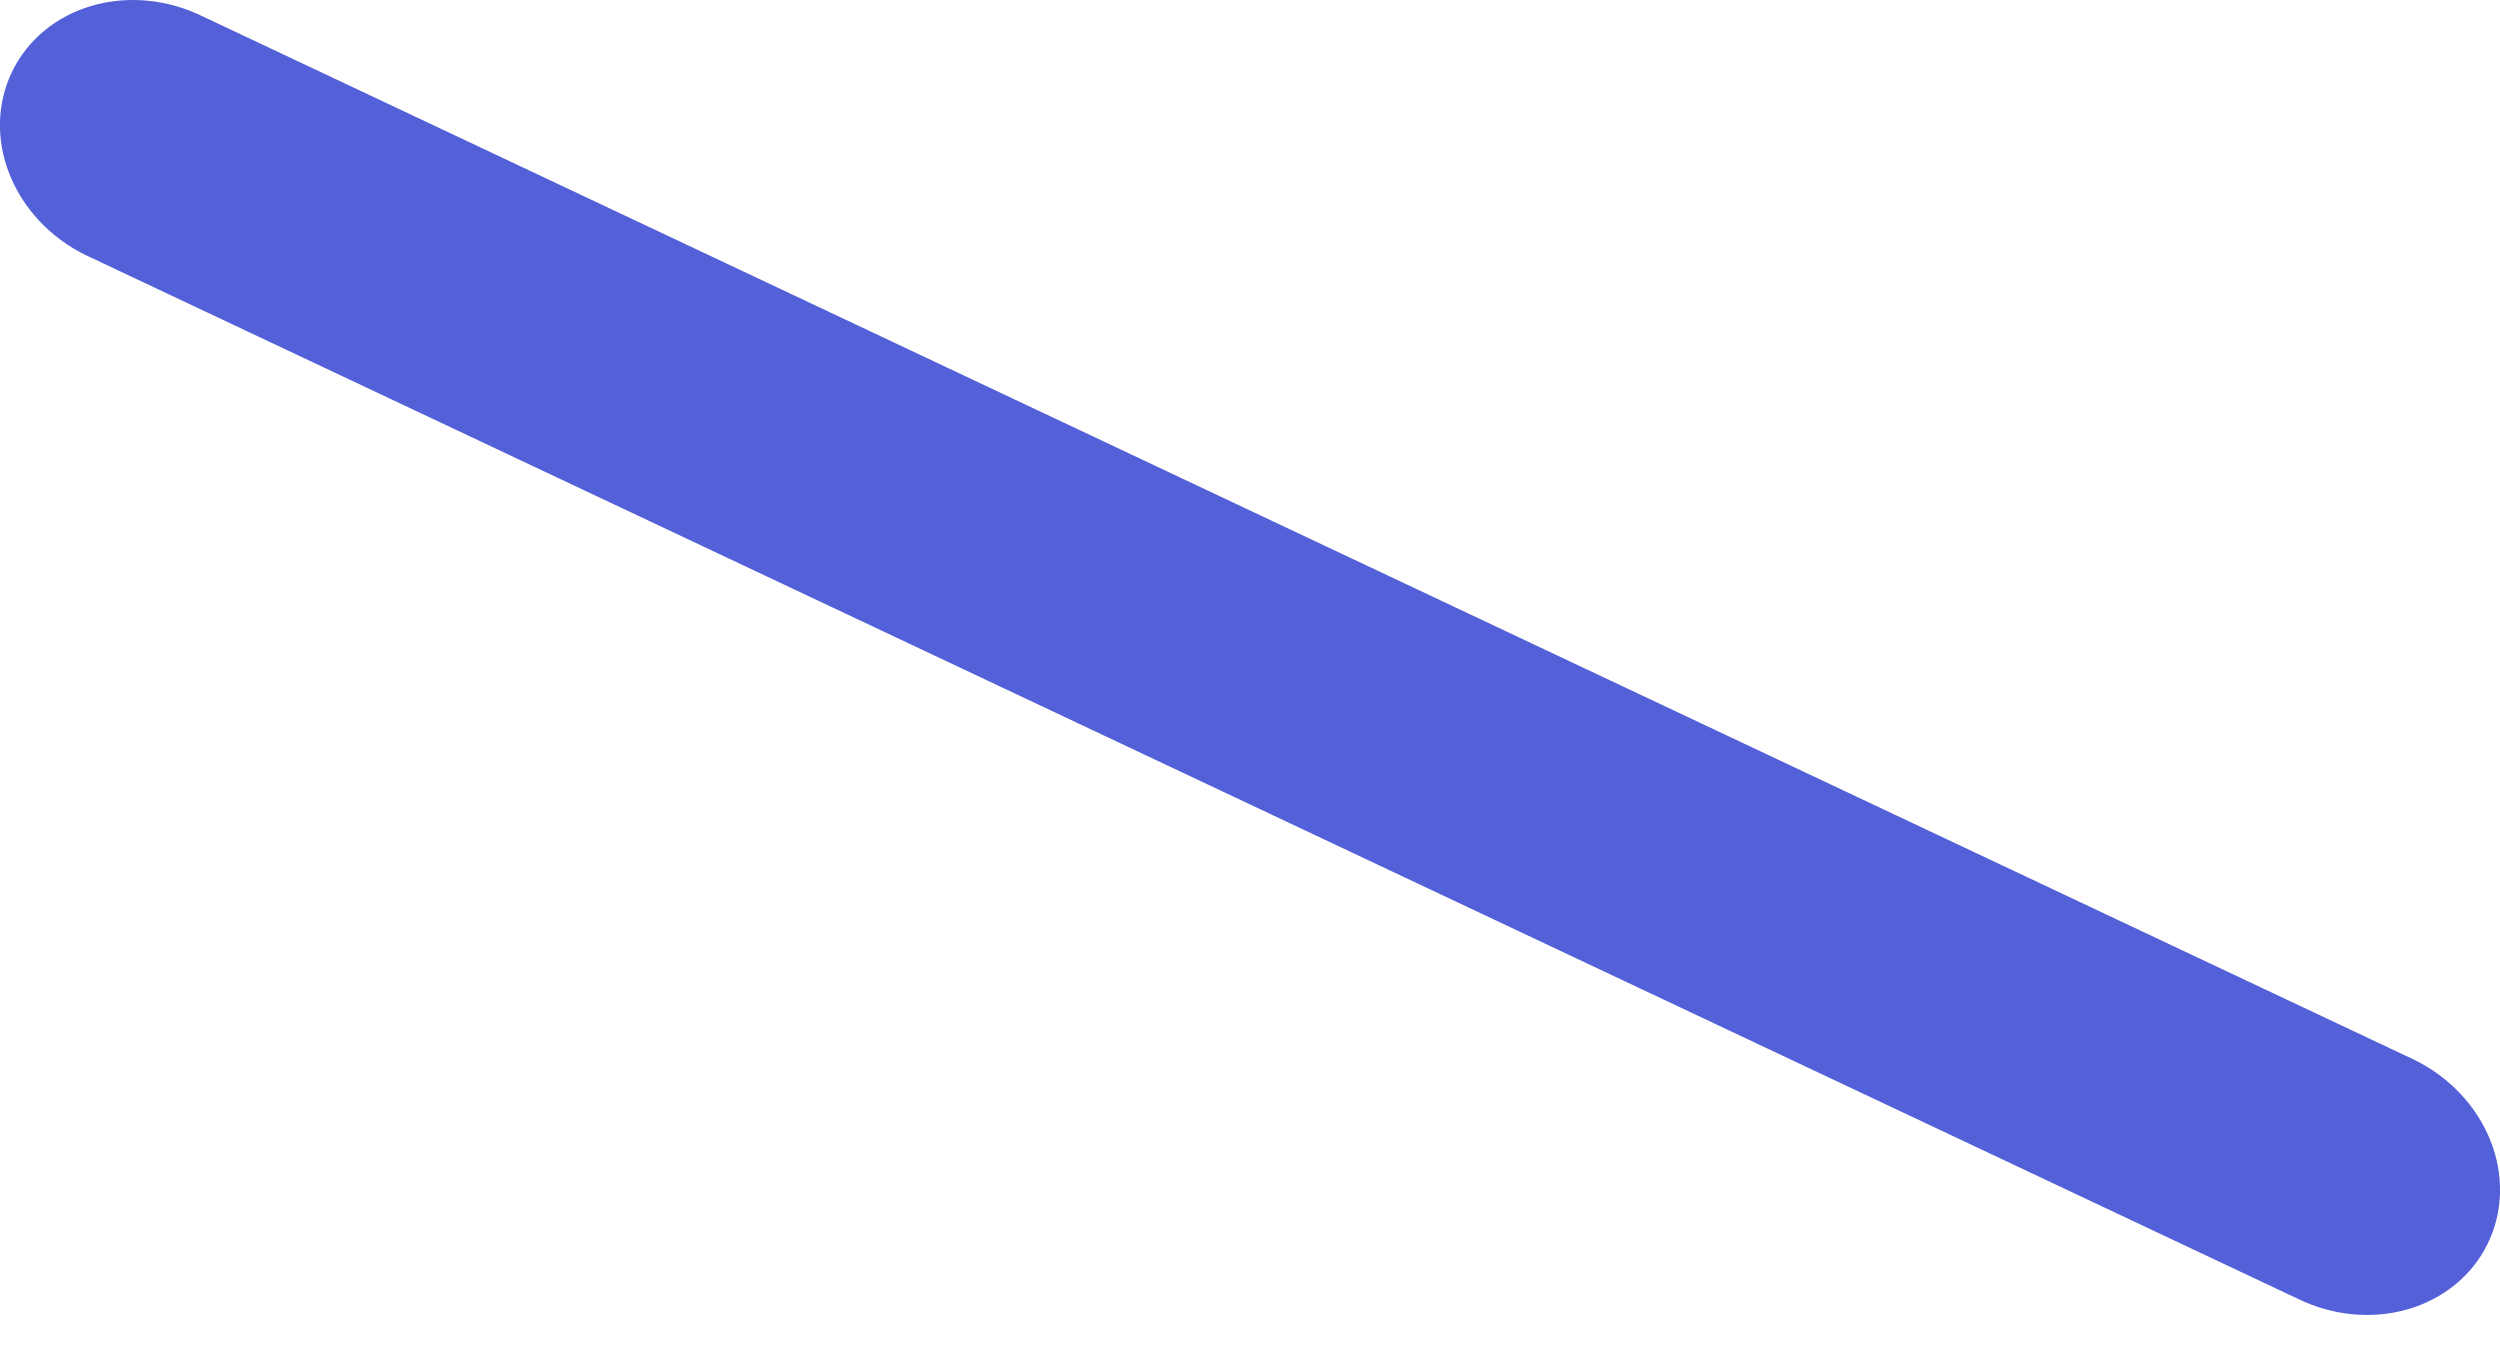 <?xml version="1.0" encoding="UTF-8"?> <svg xmlns="http://www.w3.org/2000/svg" width="33" height="18" viewBox="0 0 33 18" fill="none"> <path d="M1.13 3.367L30.323 17.14C30.784 17.367 31.308 17.419 31.78 17.283C32.251 17.148 32.631 16.838 32.836 16.42C33.041 16.002 33.055 15.511 32.874 15.056C32.693 14.6 32.331 14.217 31.87 13.99L2.677 0.217C2.216 -0.01 1.692 -0.061 1.22 0.074C0.749 0.209 0.369 0.519 0.164 0.937C-0.042 1.355 -0.055 1.846 0.126 2.301C0.307 2.757 0.668 3.14 1.13 3.367Z" fill="#5360D8"></path> </svg> 